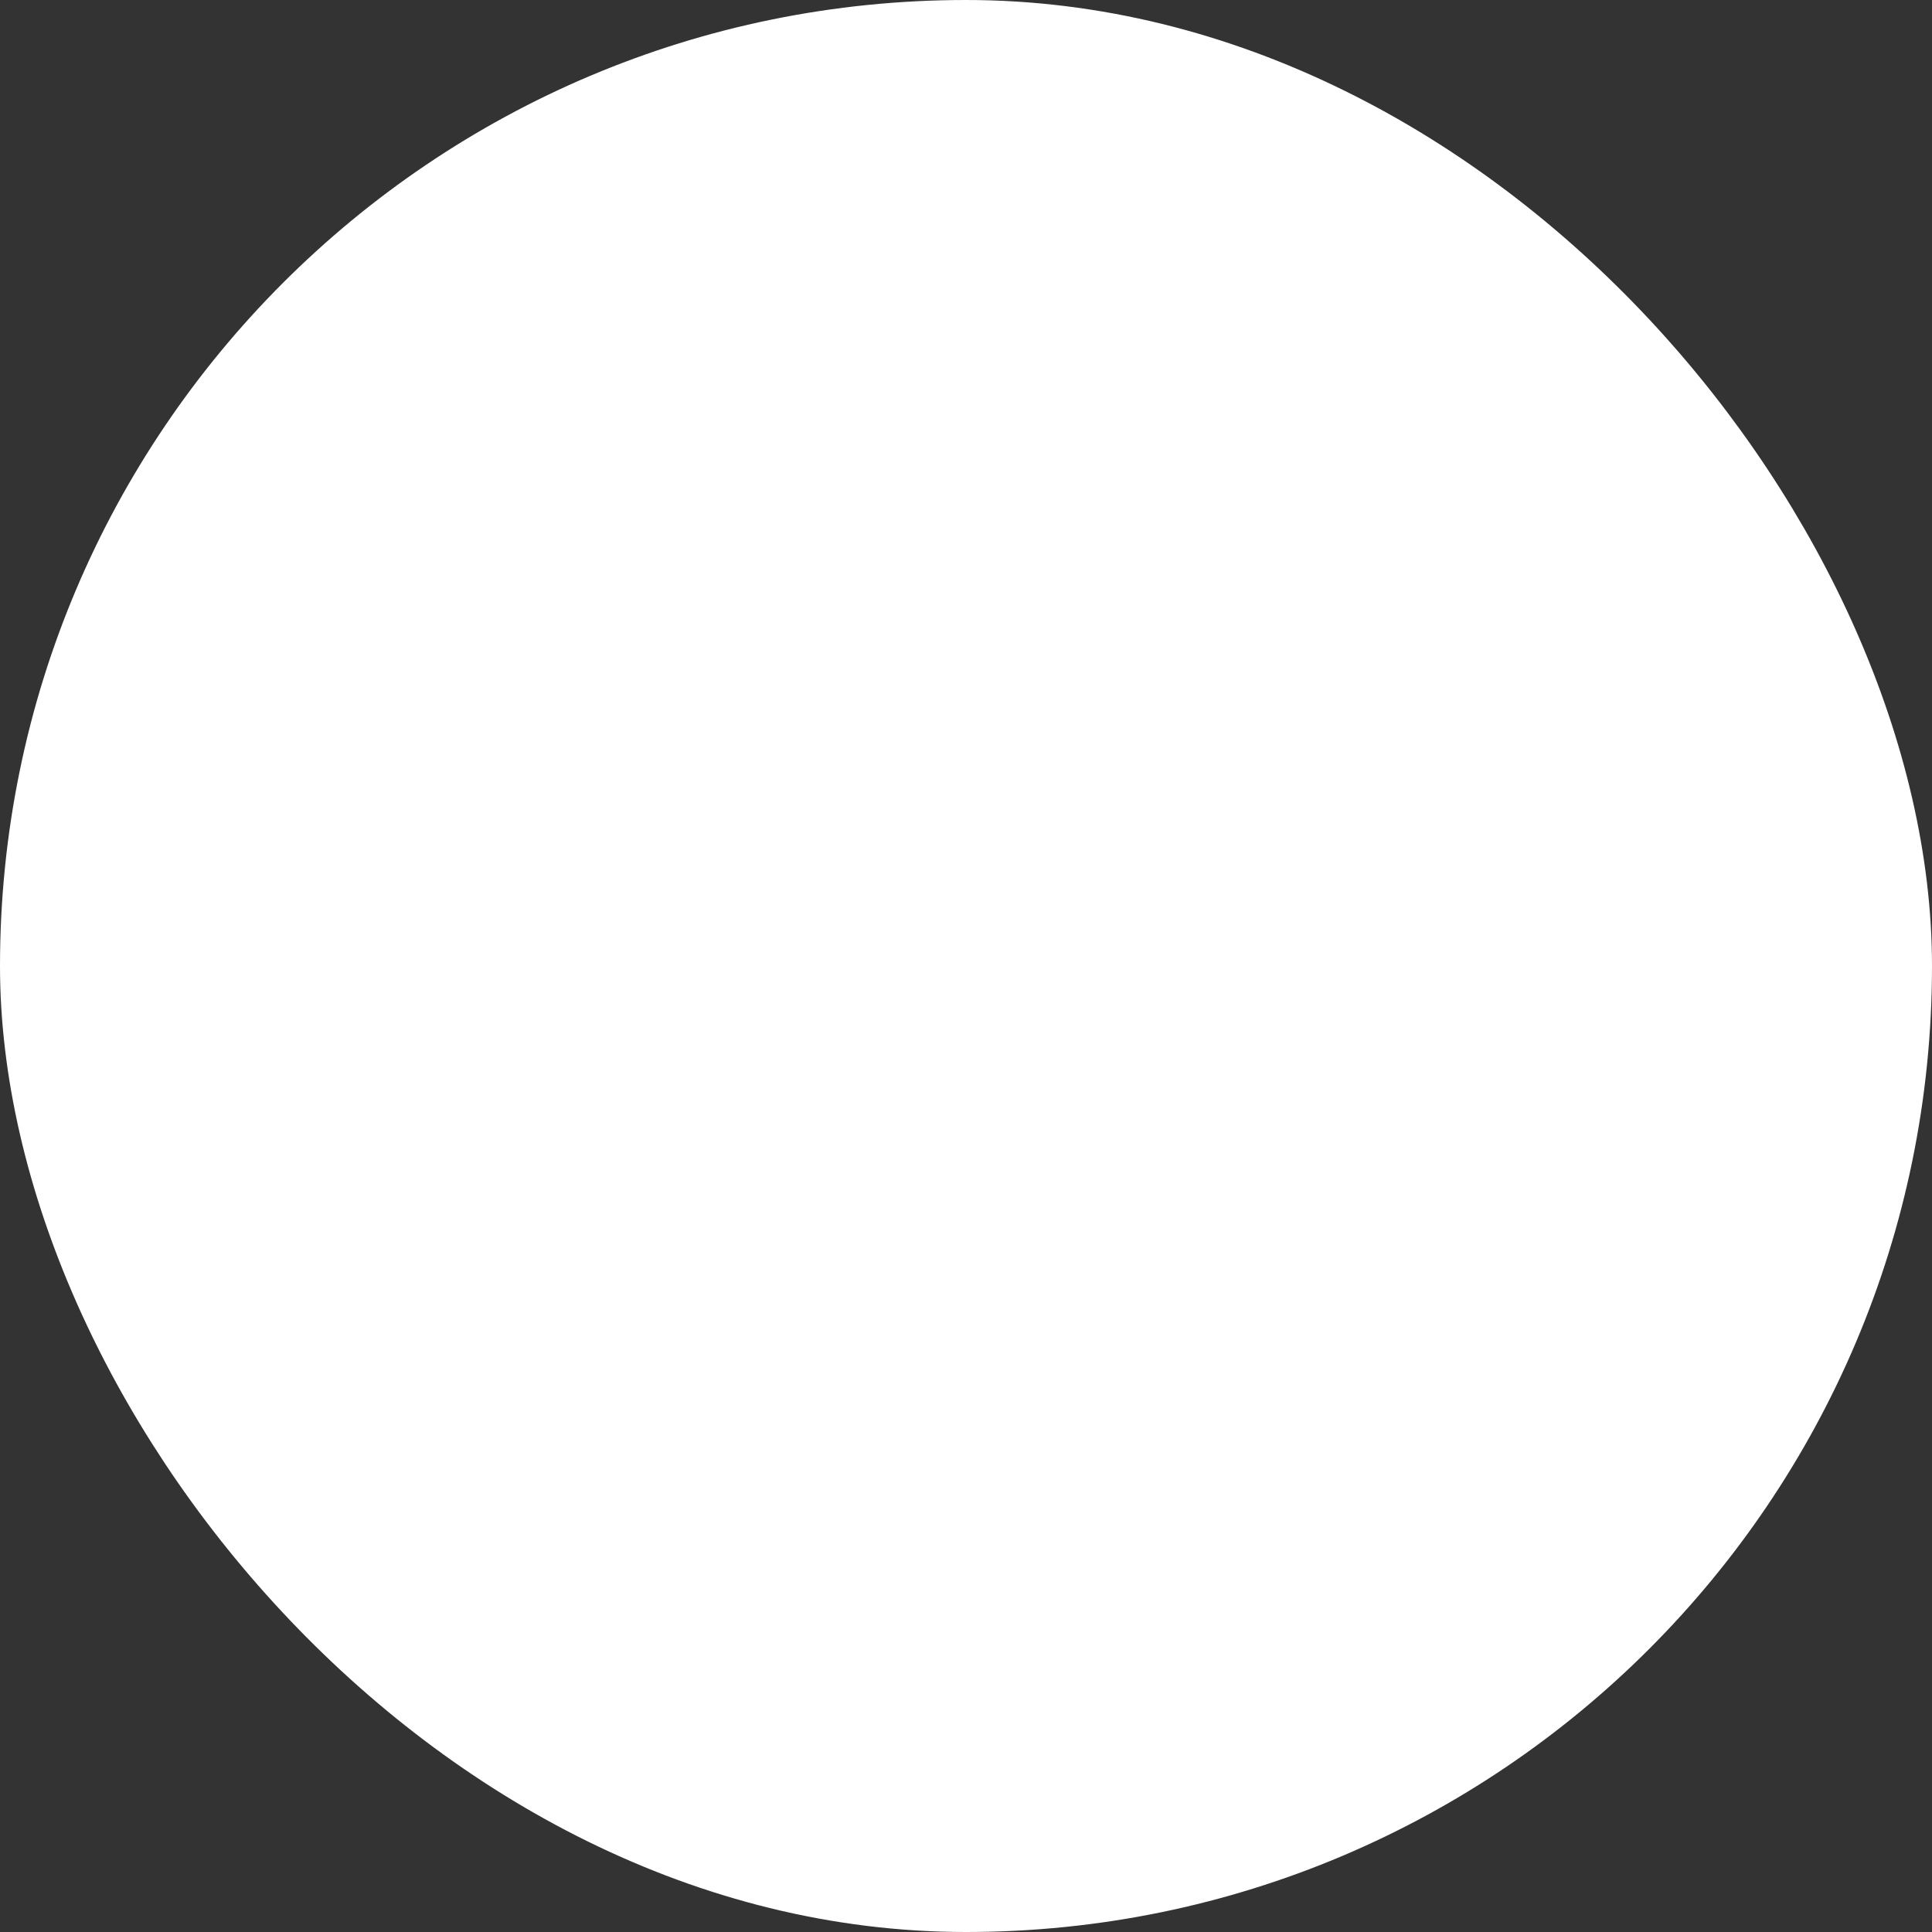 <svg width="24" height="24" viewBox="0 0 24 24" fill="none" xmlns="http://www.w3.org/2000/svg">
<rect x="0" y="0" width="24" height="24" fill="#333333" stroke="none"/>
<rect x="0.5" y="0.5" width="23" height="23" rx="11.5" fill="white"/>
<rect x="0.5" y="0.5" width="23" height="23" rx="11.5" stroke="white"/>
<path opacity="0.4" d="M17.747 9.633C17.047 6.553 14.36 5.167 12 5.167C12 5.167 12 5.167 11.993 5.167C9.64 5.167 6.947 6.546 6.247 9.627C5.467 13.066 7.573 15.98 9.48 17.813C10.187 18.493 11.093 18.833 12 18.833C12.907 18.833 13.813 18.493 14.513 17.813C16.42 15.98 18.527 13.073 17.747 9.633Z" fill="white"/>
<path d="M12 12.973C13.16 12.973 14.1 12.033 14.1 10.873C14.1 9.714 13.16 8.773 12 8.773C10.84 8.773 9.9 9.714 9.9 10.873C9.9 12.033 10.84 12.973 12 12.973Z" fill="white"/>
</svg>
